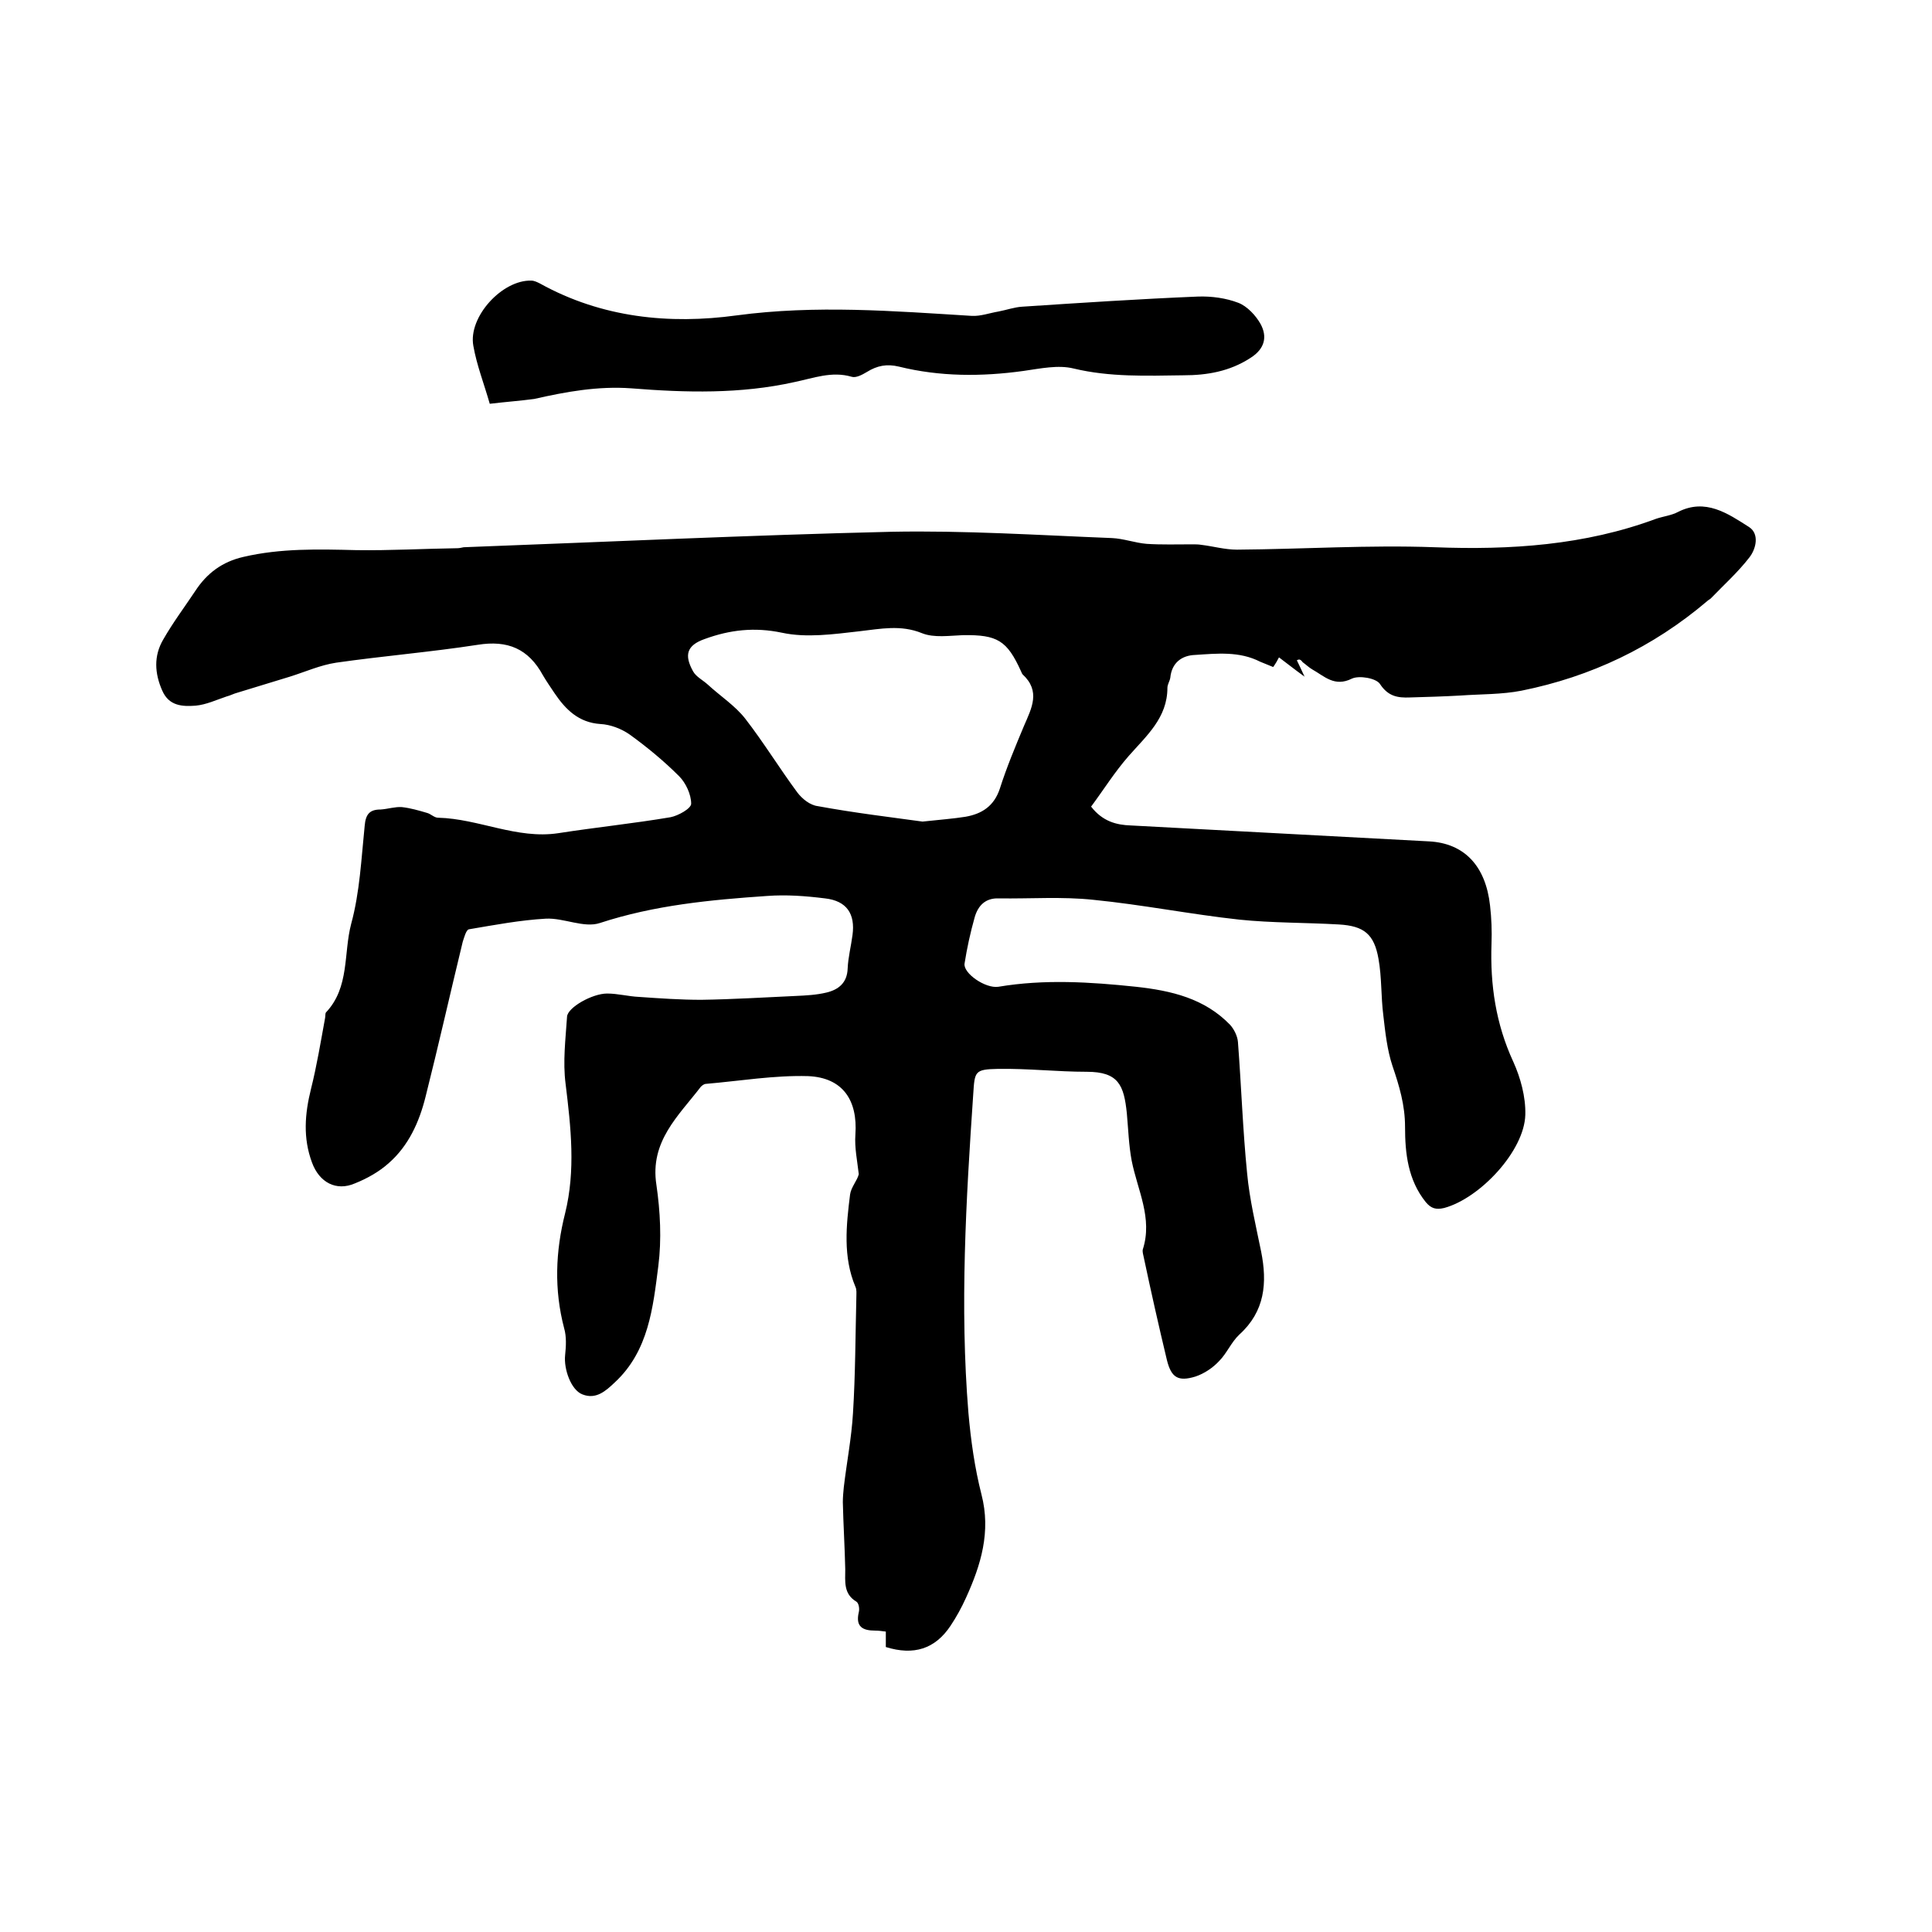 <svg enable-background="new 0 0 400 400" viewBox="0 0 400 400" xmlns="http://www.w3.org/2000/svg"><path d="m268.5 136.7c.4.8.8 1.7 1.6 3.4-2.2-1.6-3.7-2.8-5.3-4-.3.6-.7 1.3-1.2 2-.9-.4-1.8-.7-2.7-1.1-4.3-2.2-8.9-1.7-13.5-1.4-2.7.1-4.8 1.6-5.1 4.7-.1.7-.6 1.4-.6 2.1 0 6.2-4.3 9.9-8 14.1-2.9 3.3-5.2 7-7.8 10.5 2.4 3.1 5.3 3.8 8.2 3.9l61.8 3.3c7.3.4 11.7 5.1 12.6 13.3.3 2.6.4 5.3.3 7.9-.3 8.5.9 16.6 4.5 24.4 1.5 3.3 2.6 7.3 2.5 11-.2 7.5-9.4 17.3-16.8 19.3-1.7.4-2.7.1-3.8-1.2-3.7-4.6-4.3-10.1-4.3-15.6 0-4.5-1.2-8.5-2.6-12.6-1.1-3.3-1.5-7-1.9-10.5-.5-3.9-.3-7.8-1-11.7-.9-5.1-3-6.8-8.2-7.1-6.9-.4-13.8-.3-20.6-1-10.1-1.1-20.1-3.1-30.2-4.1-6.5-.7-13.1-.2-19.6-.3-2.8-.1-4.3 1.5-5 3.9-.9 3.2-1.6 6.4-2.1 9.6-.3 2 4.3 5.2 7 4.8 9.5-1.6 19-1 28.5 0 7.3.8 14.2 2.4 19.5 7.9.8.9 1.5 2.3 1.6 3.5.7 9.1 1 18.2 1.9 27.2.5 5.4 1.8 10.8 2.9 16.2 1.3 6.5.8 12.4-4.5 17.2-1.7 1.6-2.6 3.9-4.2 5.5-1.3 1.4-3.1 2.6-4.9 3.2-3.6 1.1-5 .2-5.9-3.4-1.7-7.1-3.3-14.2-4.8-21.3-.1-.5-.3-1.1-.2-1.6 2.1-6.5-1.1-12.3-2.3-18.4-.6-3.2-.7-6.5-1-9.8-.6-5.8-1.7-8.6-8.3-8.6-6.1 0-12.2-.7-18.4-.6-4.8.1-4.8.5-5.1 5.2-1.5 22-2.8 44-1 66 .5 5.7 1.3 11.4 2.7 16.9 2 7.7-.1 14.6-3.2 21.4-.9 2-2 4-3.2 5.8-3.2 4.8-7.6 6.2-13.4 4.4 0-1 0-2 0-3.2-.8-.1-1.5-.2-2.2-.2-2.6 0-4.1-.8-3.4-3.8.2-.7 0-1.9-.5-2.2-2.7-1.6-2.3-4.2-2.3-6.7-.1-4.6-.4-9.3-.5-13.9 0-1 .1-2.1.2-3.1.6-5.1 1.6-10.2 1.9-15.3.5-8 .5-16 .7-24.1 0-.7.1-1.5-.2-2.1-2.6-6.2-1.9-12.7-1.1-19.1.2-1.5 1.5-2.9 1.8-4.2-.3-2.7-.9-5.5-.7-8.2.5-7.1-2.6-11.8-9.8-12.1-7-.2-14.1 1-21.1 1.6-.4 0-.8.3-1.1.6-4.6 6-10.6 11.3-9.2 20.3.8 5.5 1.1 11.3.4 16.8-1.1 8.6-2 17.6-9 24.1-1.9 1.8-3.9 3.6-6.7 2.5-2.4-.9-3.9-5.3-3.6-8.1.2-1.9.3-3.9-.2-5.6-2.1-8-1.8-15.9.2-23.8 2.2-8.9 1.2-17.8.1-26.8-.6-4.6 0-9.3.3-13.9.1-1.9 5.2-4.8 8.3-4.8 2.2 0 4.4.6 6.6.7 4.3.3 8.6.6 12.9.6 6.5-.1 13.1-.5 19.6-.8 2.1-.1 4.2-.2 6.3-.7 2.5-.6 4.3-2 4.4-5 .1-2.3.7-4.6 1-6.9.6-4.4-1.2-7.1-5.7-7.6-4-.5-8-.8-12-.5-11.7.8-23.3 1.9-34.6 5.6-3.3 1.1-7.5-1.1-11.2-.9-5.3.3-10.6 1.3-15.9 2.2-.6.1-1 1.7-1.3 2.6-2.6 10.7-5 21.4-7.7 32.1-1.3 5.2-3.5 10.1-7.6 13.7-2 1.8-4.5 3.2-7 4.2-3.9 1.7-7.4-.2-8.9-4.3-1.9-5.1-1.5-10.1-.2-15.3 1.2-4.8 2-9.7 2.9-14.6.1-.4 0-1 .2-1.2 4.9-5.2 3.6-12.2 5.2-18.3 1.8-6.6 2.1-13.5 2.8-20.3.2-2.5 1.1-3.4 3.3-3.4 1.5-.1 3-.6 4.4-.5 1.8.2 3.5.7 5.2 1.2.8.2 1.5 1 2.3 1 8.4.2 16.3 4.5 24.9 3.2 7.7-1.2 15.5-2 23.2-3.3 1.6-.3 4.3-1.8 4.3-2.8 0-1.9-1.1-4.3-2.5-5.7-3.1-3.1-6.6-6-10.2-8.6-1.7-1.2-4-2.1-6.1-2.2-4.5-.3-7.2-3-9.5-6.4-.8-1.2-1.7-2.5-2.4-3.7-3-5.5-7.3-7.3-13.5-6.3-9.7 1.5-19.5 2.3-29.3 3.7-3.3.5-6.4 1.9-9.6 2.9-3.6 1.1-7.2 2.2-10.8 3.3-.8.2-1.5.6-2.3.8-2.1.7-4.2 1.7-6.4 1.9-2.7.2-5.5.1-6.9-3.1-1.6-3.6-1.8-7.2.2-10.6 2-3.5 4.4-6.7 6.6-10 2.4-3.7 5.6-6.1 10-7.1 7.7-1.8 15.5-1.6 23.4-1.4 7 .1 13.9-.3 20.9-.4.4 0 .8-.1 1.3-.2 29.5-1.1 59-2.5 88.5-3.2 15.2-.3 30.5.7 45.7 1.3 2.4.1 4.8 1 7.2 1.2 3.1.2 6.3.1 9.5.1.6 0 1.2 0 1.8.1 2.5.3 4.9 1 7.4 1 13.6-.1 27.3-1 40.9-.5 15.7.6 31.1-.4 45.9-5.9 1.5-.5 3.2-.7 4.5-1.4 5.7-2.9 10.3.3 14.7 3.1 2.2 1.4 1.5 4.5.1 6.3-2.4 3.1-5.3 5.7-8 8.5-.2.2-.5.3-.8.6-11.2 9.5-24 15.6-38.4 18.5-4.1.8-8.4.7-12.6 1-3.5.2-7 .3-10.5.4-2.5.1-4.5-.2-6.2-2.8-.8-1.2-4.3-1.8-5.8-1.1-3.6 1.8-5.7-.5-8.2-1.9-.7-.4-1.3-1-2-1.5-.5-.7-.8-.6-1.2-.4zm-77.5 33.4c3.7-.4 6.4-.6 8.9-1 3.4-.6 5.9-2.2 7.1-5.8 1.4-4.4 3.2-8.7 5-13 1.6-3.7 3.5-7.2-.3-10.7-.1-.1-.2-.4-.3-.6-2.9-6.4-4.9-7.6-12-7.5-2.8.1-6 .6-8.5-.4-4.4-1.8-8.6-.9-13-.4-5.3.6-10.9 1.4-16 .3-5.7-1.2-10.8-.6-16 1.3-3.7 1.3-4.3 3.3-2.4 6.7.6 1.1 2 1.8 3 2.7 2.6 2.4 5.7 4.4 7.8 7.1 3.8 4.9 7.1 10.3 10.8 15.3 1 1.3 2.6 2.6 4.2 2.8 7.6 1.4 15.2 2.3 21.7 3.2z"/><path d="m101.4 83.6c-1.2-4.2-2.7-8-3.4-12-1.1-6 6-13.7 12-13.5.6 0 1.2.3 1.8.6 12.8 7.1 26.8 8.5 40.7 6.6 16.4-2.2 32.5-.9 48.7.1 1.8.1 3.7-.6 5.5-.9 1.6-.3 3.3-.9 4.9-1 12.1-.8 24.3-1.6 36.4-2.1 2.8-.1 5.8.3 8.4 1.3 1.8.7 3.6 2.6 4.6 4.4 1.4 2.6.9 5.1-2.1 7-4.3 2.8-9 3.6-13.9 3.6-7.6.1-15.2.4-22.7-1.4-3.2-.8-6.9 0-10.4.5-8.7 1.2-17.3 1.2-25.8-.9-2.5-.6-4.5-.2-6.6 1.1-1 .6-2.3 1.3-3.2 1-4.1-1.2-7.9.3-11.8 1.1-11.2 2.5-22.5 2.2-33.8 1.3-6.9-.5-13.5.7-20.1 2.2-3 .4-5.9.6-9.2 1z"/></svg>